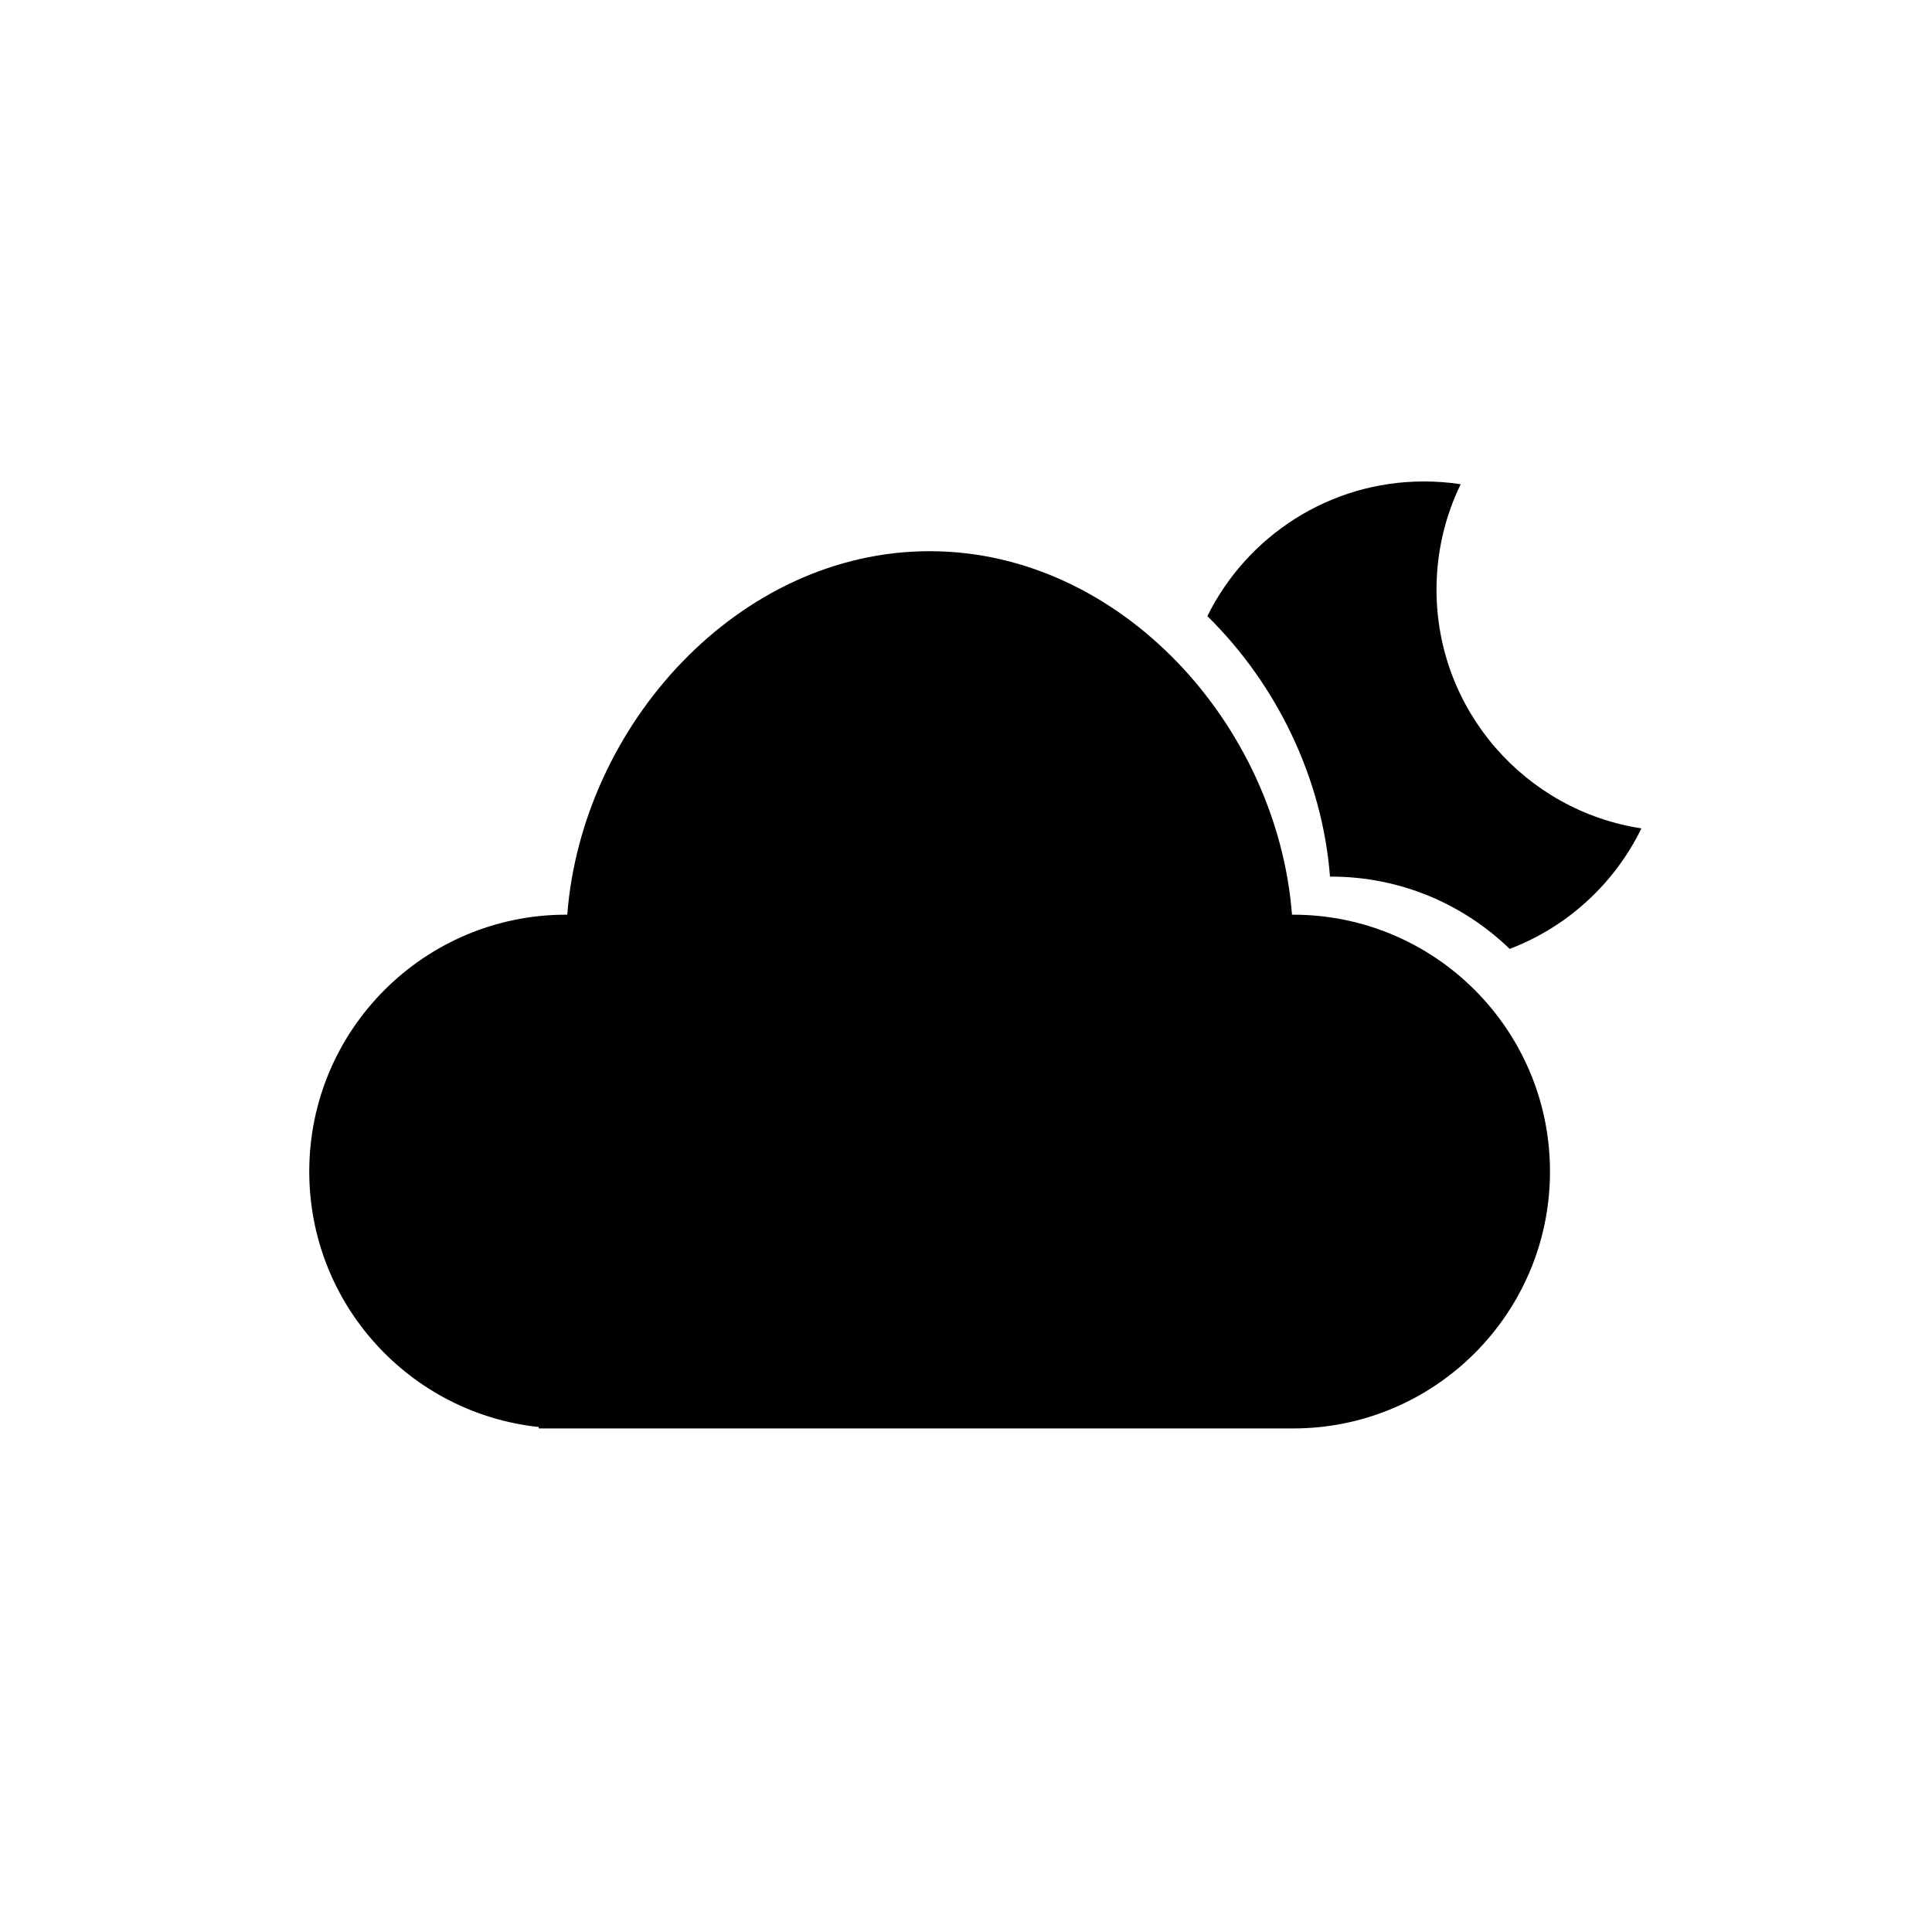 <?xml version="1.0" encoding="UTF-8"?>
<!-- Uploaded to: ICON Repo, www.svgrepo.com, Generator: ICON Repo Mixer Tools -->
<svg fill="#000000" width="800px" height="800px" version="1.1" viewBox="144 144 512 512" xmlns="http://www.w3.org/2000/svg">
 <g fill-rule="evenodd">
  <path d="m286.78 522.17c-34.168-3.621-60.824-32.57-60.824-67.695 0-37.57 30.504-68.074 68.074-68.074h0.301c3.894-50.273 45.434-96.328 96.031-96.328s92.137 46.055 96.031 96.328h0.297c37.574 0 68.074 30.504 68.074 68.074 0 37.574-30.5 68.078-68.074 68.078h-199.93l0.02-0.383z"/>
  <path d="m464.04 307.36-0.047-0.141c10.469-21.109 32.242-35.629 57.383-35.629 3.305 0 6.555 0.246 9.723 0.734-4.106 8.438-6.41 17.914-6.41 27.926 0 32.027 23.566 58.594 54.297 63.277-7.106 14.617-19.609 26.129-34.91 31.941-12.254-11.855-28.938-19.156-47.316-19.156h-0.297c-2.019-26.062-14.156-50.992-32.426-68.957z"/>
 </g>
</svg>